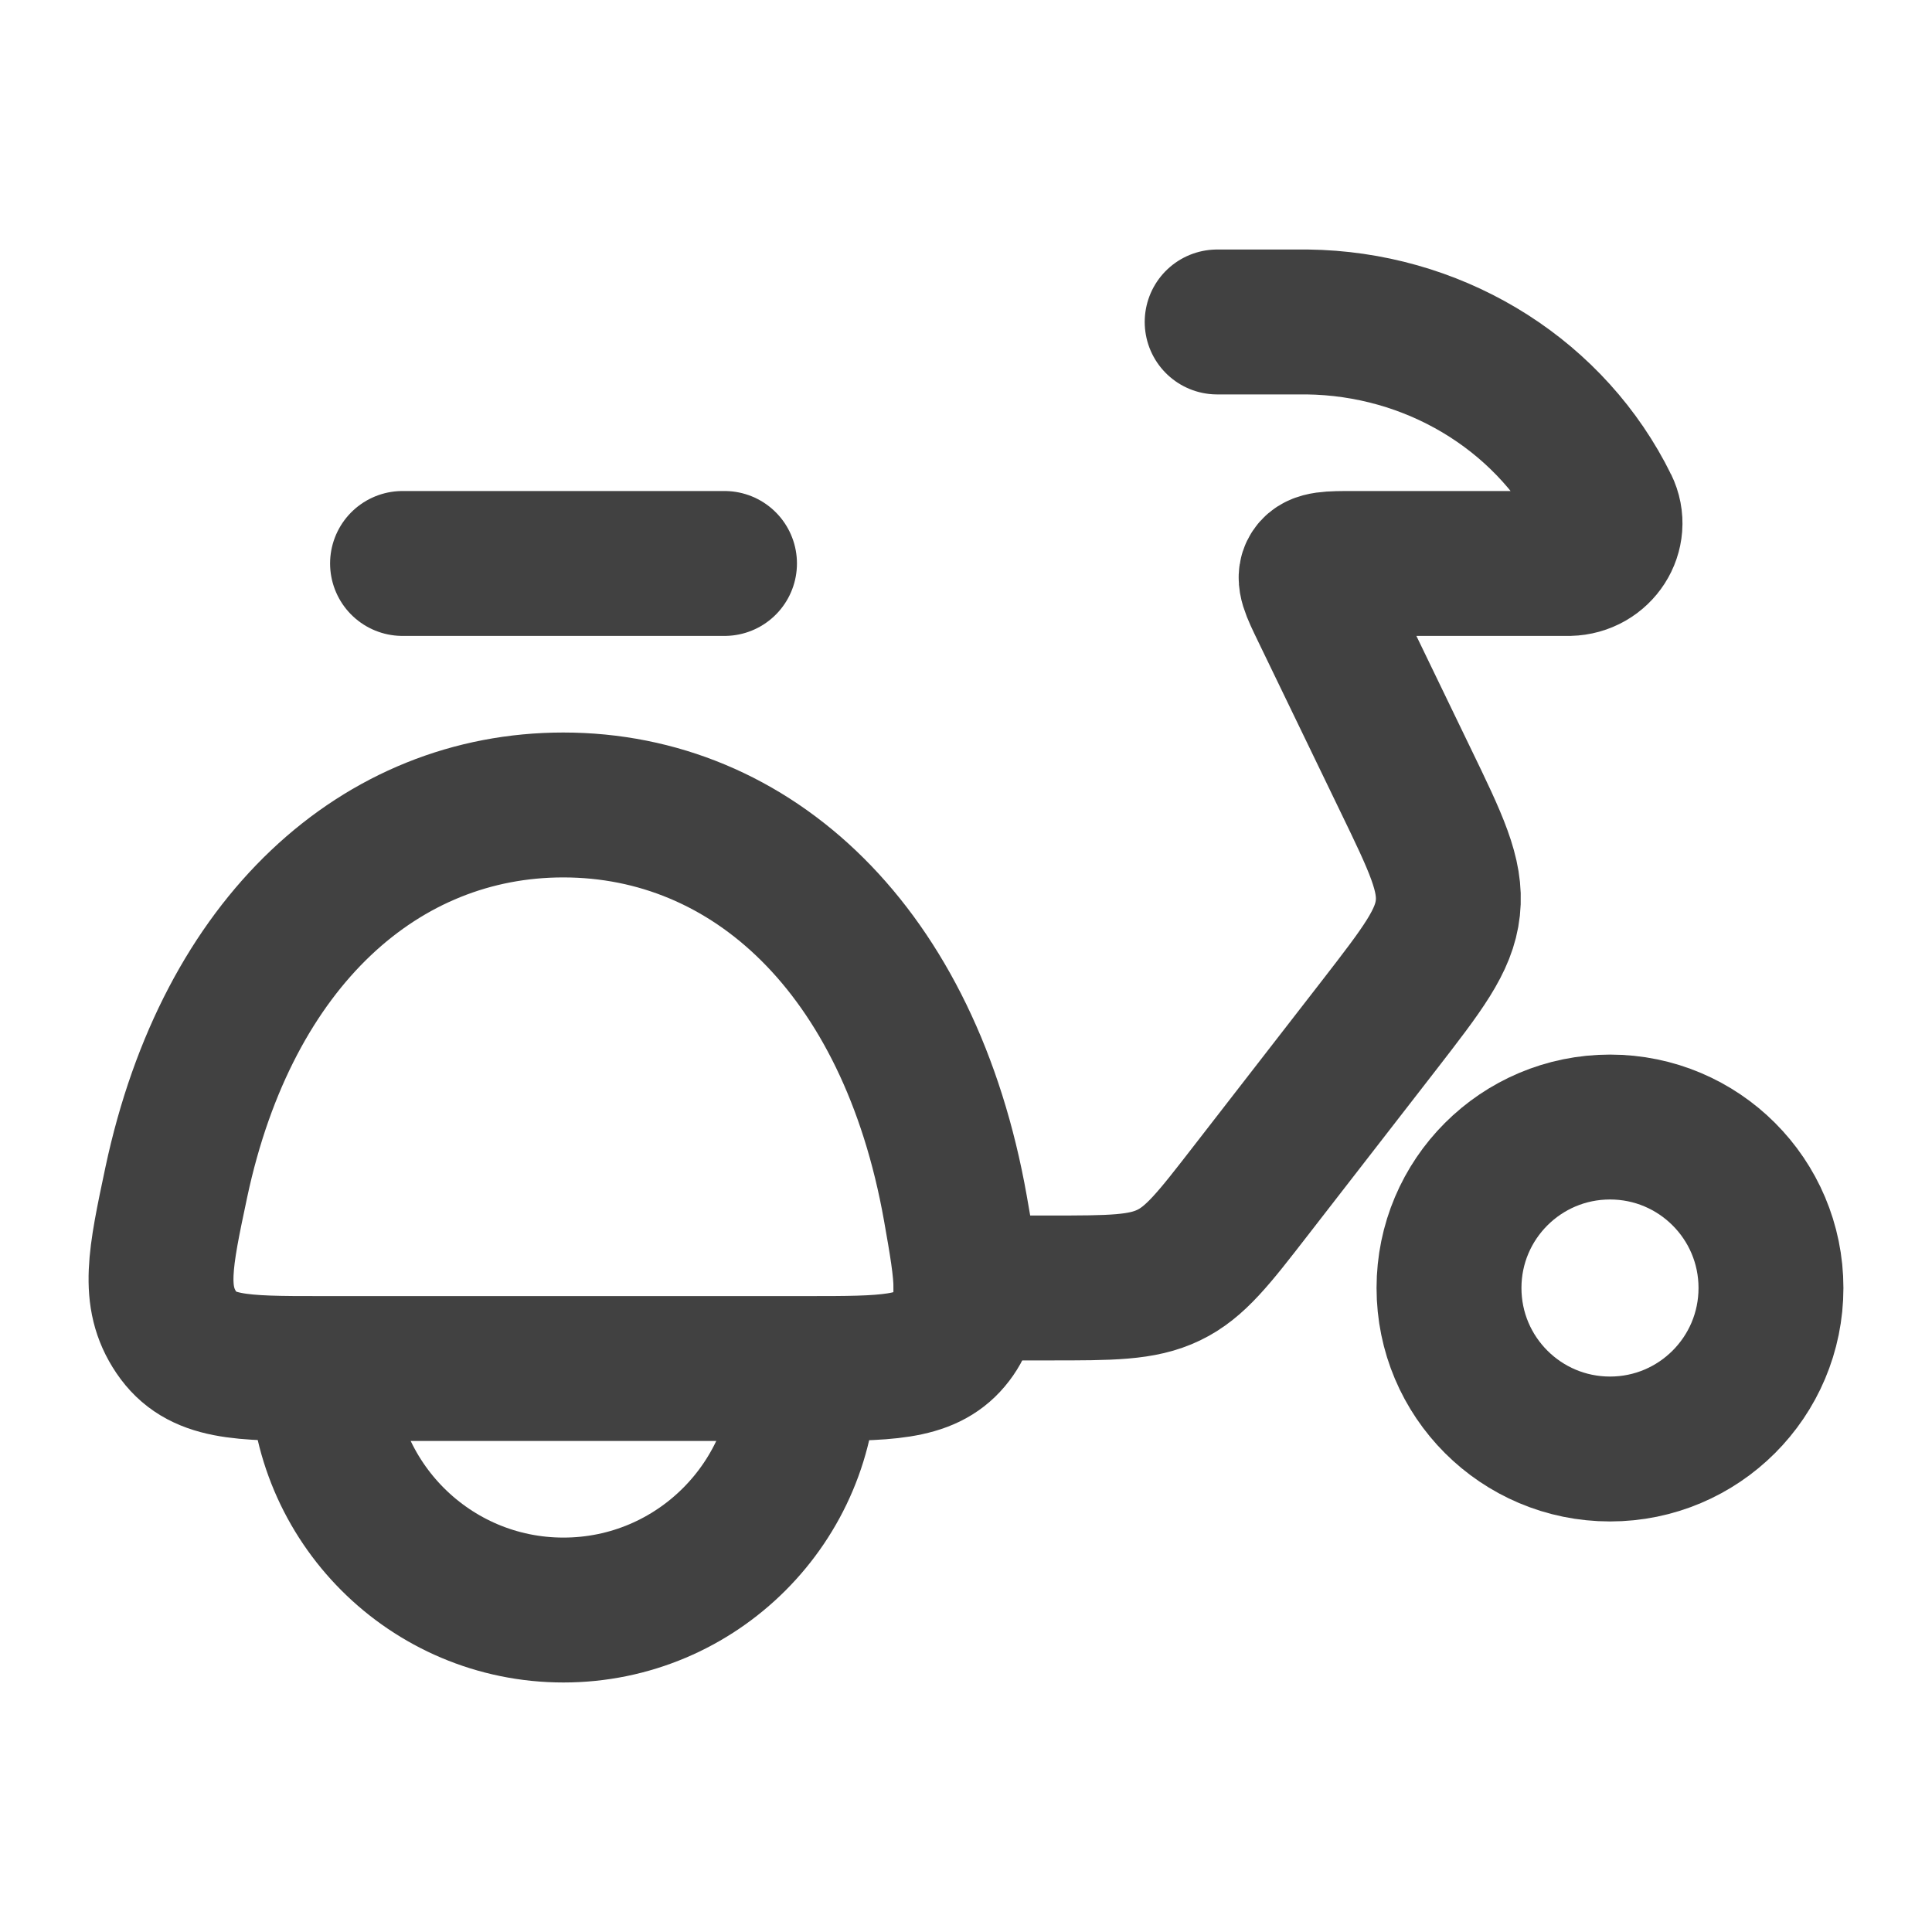 <svg width="20" height="20" viewBox="0 0 20 20" fill="none" xmlns="http://www.w3.org/2000/svg">
<path d="M3.313 14.167C2.49 14.167 2.078 14.167 1.826 13.794C1.574 13.421 1.658 13.027 1.825 12.239C2.359 9.73 3.951 8.333 5.831 8.333C7.778 8.333 9.415 9.829 9.89 12.507C10.015 13.216 10.079 13.571 9.828 13.869C9.577 14.167 9.17 14.167 8.356 14.167H3.313Z" stroke="#414141" stroke-width="1.5" stroke-linejoin="round"/>
<path d="M4.167 5.833H7.5" stroke="#414141" stroke-width="1.5" stroke-linecap="round" stroke-linejoin="round"/>
<path d="M8.333 14.167C8.333 15.547 7.214 16.667 5.833 16.667C4.453 16.667 3.333 15.547 3.333 14.167" stroke="#414141" stroke-width="1.5"/>
<path d="M16.667 15C17.587 15 18.333 14.254 18.333 13.333C18.333 12.413 17.587 11.667 16.667 11.667C15.746 11.667 15 12.413 15 13.333C15 14.254 15.746 15 16.667 15Z" stroke="#414141" stroke-width="1.5"/>
<path d="M12.6 3.333H13.444C13.489 3.333 13.512 3.333 13.534 3.333C14.816 3.349 15.985 4.043 16.573 5.139C16.583 5.158 16.593 5.177 16.613 5.217C16.62 5.229 16.623 5.234 16.625 5.239C16.759 5.511 16.556 5.826 16.243 5.833C16.238 5.833 16.231 5.833 16.217 5.833H14.01C13.766 5.833 13.644 5.833 13.593 5.91C13.541 5.987 13.593 6.094 13.696 6.307L14.547 8.068C14.866 8.727 15.025 9.056 14.988 9.399C14.951 9.742 14.725 10.033 14.274 10.616L12.947 12.327C12.564 12.821 12.373 13.068 12.098 13.2C11.822 13.333 11.502 13.333 10.862 13.333H10" stroke="#414141" stroke-width="1.5" stroke-linecap="round" stroke-linejoin="round"/>
</svg>
